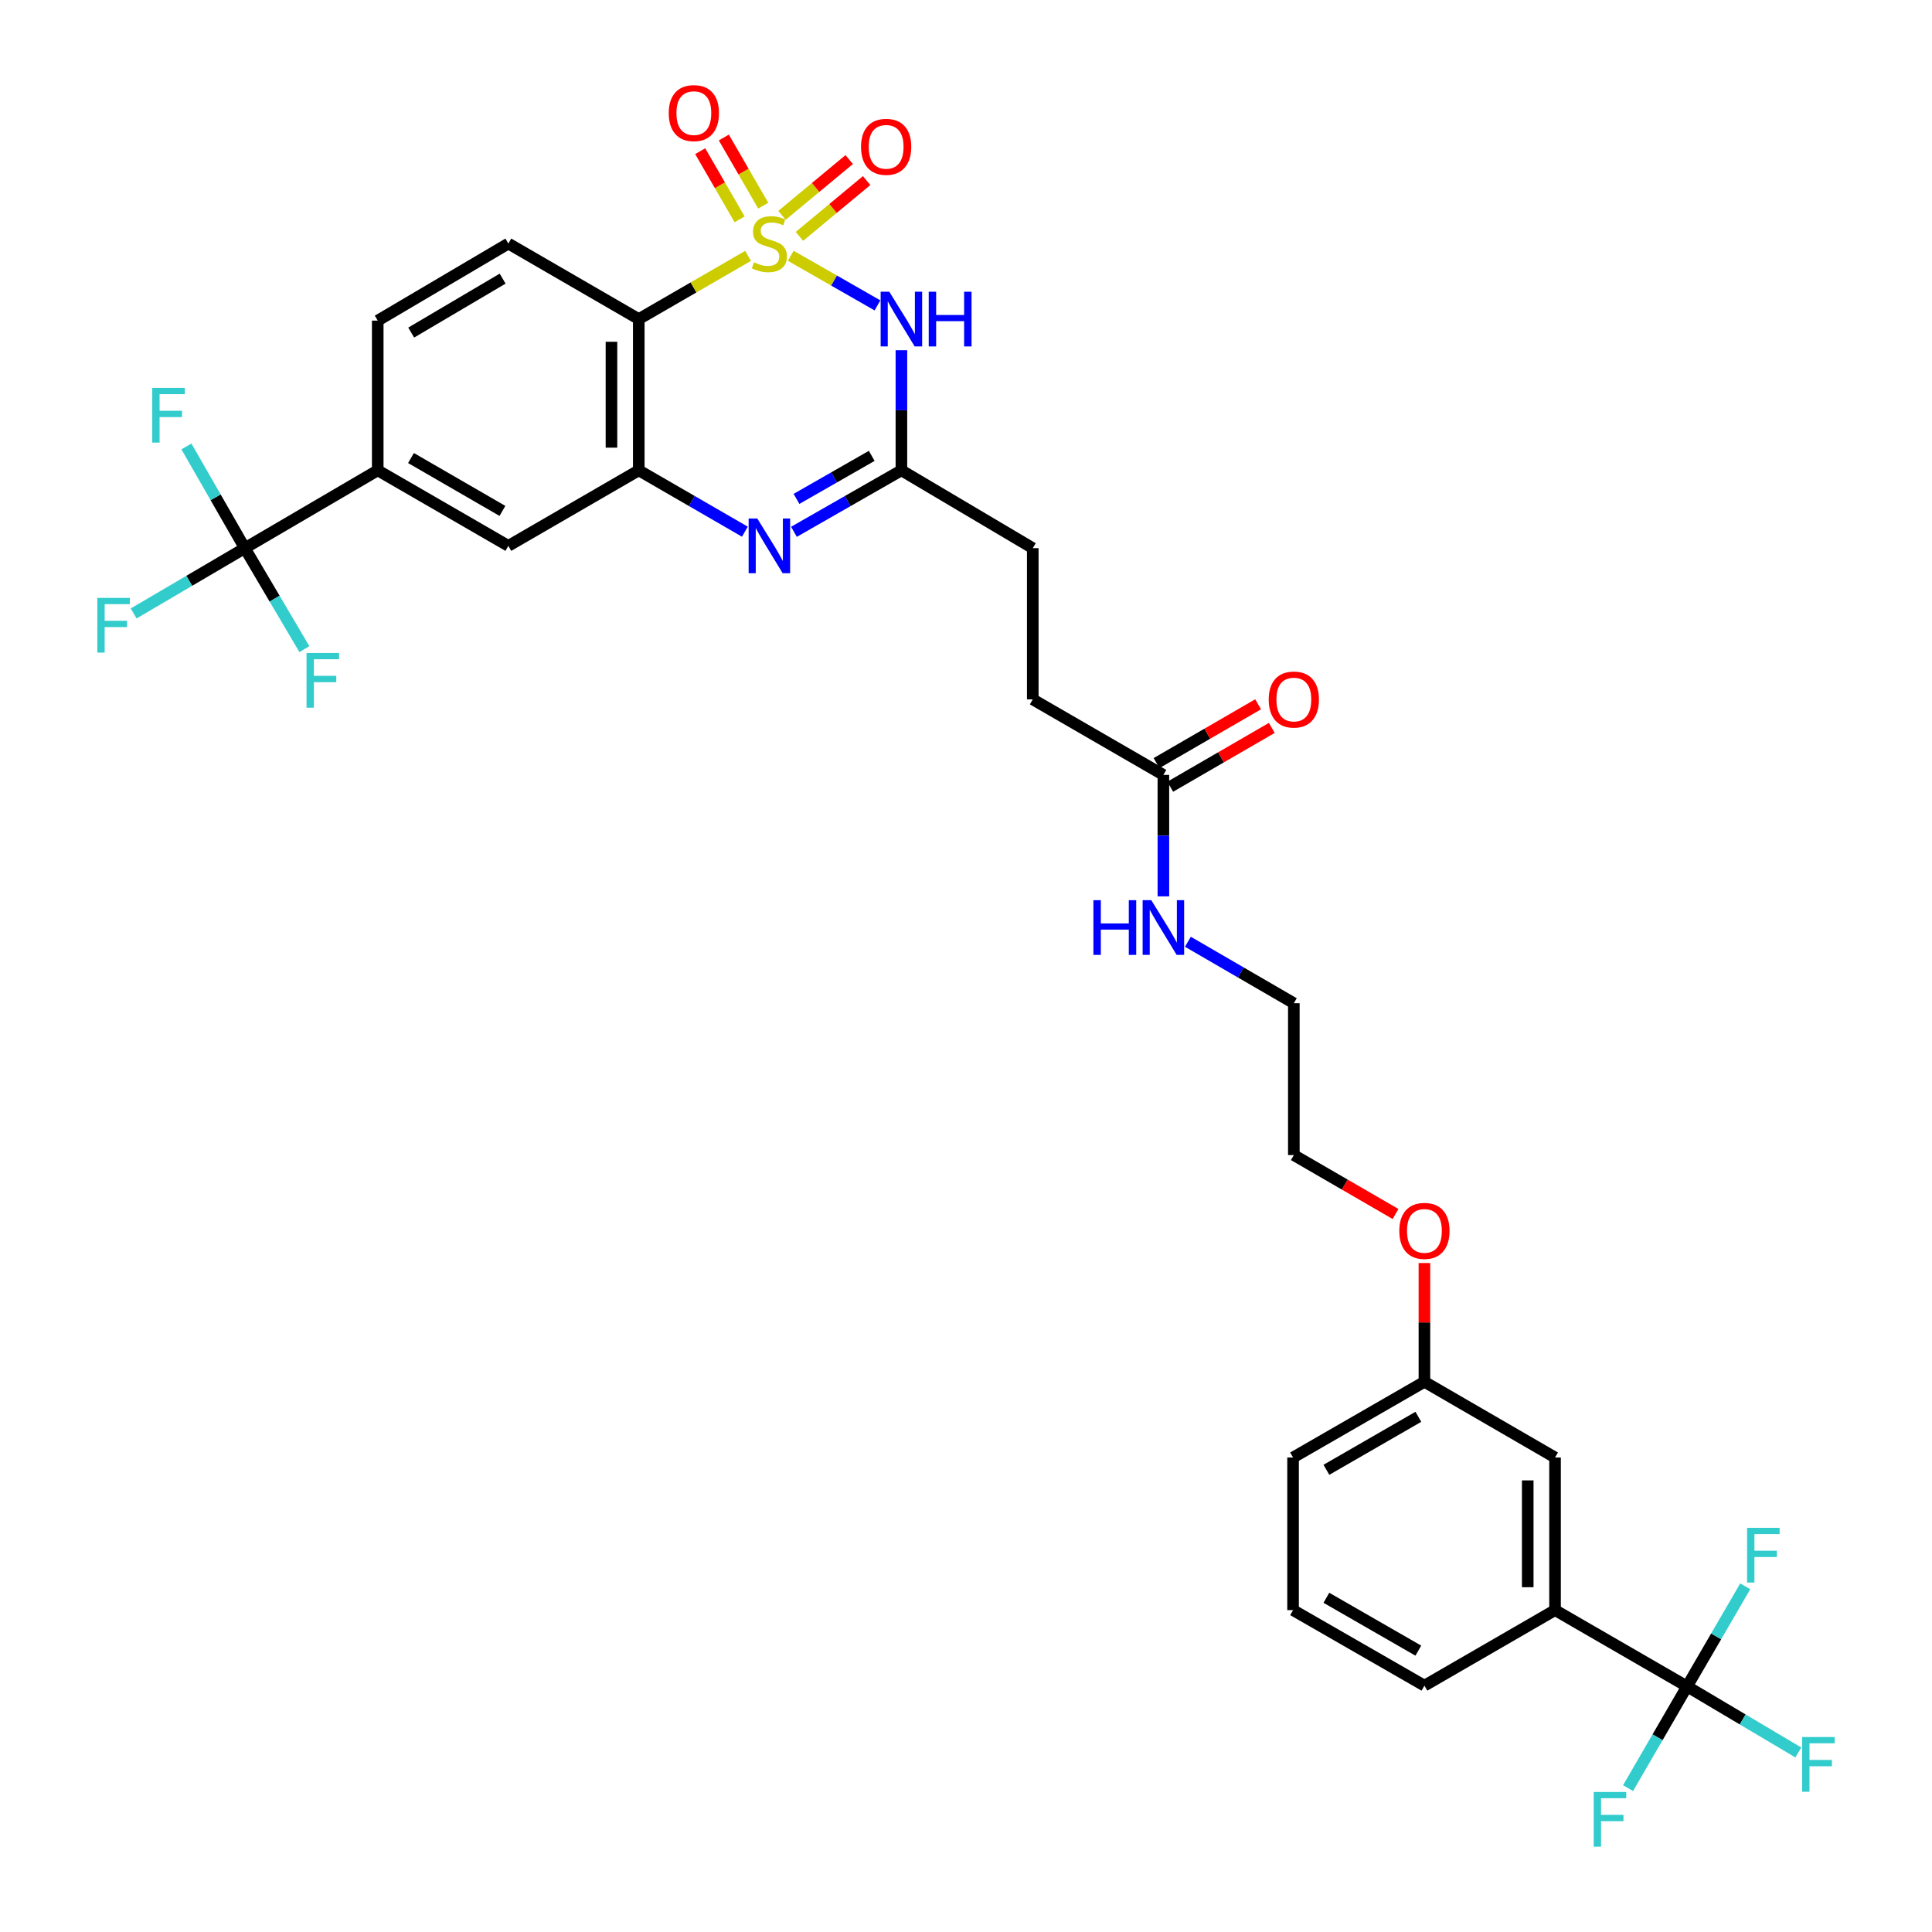 <?xml version='1.0' encoding='iso-8859-1'?>
<svg version='1.1' baseProfile='full'
              xmlns='http://www.w3.org/2000/svg'
                      xmlns:rdkit='http://www.rdkit.org/xml'
                      xmlns:xlink='http://www.w3.org/1999/xlink'
                  xml:space='preserve'
width='1000px' height='1000px' viewBox='0 0 1000 1000'>
<!-- END OF HEADER -->
<rect style='opacity:1.0;fill:#FFFFFF;stroke:none' width='1000' height='1000' x='0' y='0'> </rect>
<path class='bond-0' d='M 409.283,132.384 L 431.729,145.227' style='fill:none;fill-rule:evenodd;stroke:#CCCC00;stroke-width:6px;stroke-linecap:butt;stroke-linejoin:miter;stroke-opacity:1' />
<path class='bond-0' d='M 431.729,145.227 L 454.175,158.07' style='fill:none;fill-rule:evenodd;stroke:#0000FF;stroke-width:6px;stroke-linecap:butt;stroke-linejoin:miter;stroke-opacity:1' />
<path class='bond-1' d='M 387.202,132.442 L 358.915,148.801' style='fill:none;fill-rule:evenodd;stroke:#CCCC00;stroke-width:6px;stroke-linecap:butt;stroke-linejoin:miter;stroke-opacity:1' />
<path class='bond-1' d='M 358.915,148.801 L 330.627,165.159' style='fill:none;fill-rule:evenodd;stroke:#000000;stroke-width:6px;stroke-linecap:butt;stroke-linejoin:miter;stroke-opacity:1' />
<path class='bond-8' d='M 413.791,122.336 L 431.183,107.902' style='fill:none;fill-rule:evenodd;stroke:#CCCC00;stroke-width:6px;stroke-linecap:butt;stroke-linejoin:miter;stroke-opacity:1' />
<path class='bond-8' d='M 431.183,107.902 L 448.574,93.469' style='fill:none;fill-rule:evenodd;stroke:#FF0000;stroke-width:6px;stroke-linecap:butt;stroke-linejoin:miter;stroke-opacity:1' />
<path class='bond-8' d='M 404.765,111.459 L 422.157,97.026' style='fill:none;fill-rule:evenodd;stroke:#CCCC00;stroke-width:6px;stroke-linecap:butt;stroke-linejoin:miter;stroke-opacity:1' />
<path class='bond-8' d='M 422.157,97.026 L 439.548,82.592' style='fill:none;fill-rule:evenodd;stroke:#FF0000;stroke-width:6px;stroke-linecap:butt;stroke-linejoin:miter;stroke-opacity:1' />
<path class='bond-9' d='M 395.057,106.452 L 384.855,88.812' style='fill:none;fill-rule:evenodd;stroke:#CCCC00;stroke-width:6px;stroke-linecap:butt;stroke-linejoin:miter;stroke-opacity:1' />
<path class='bond-9' d='M 384.855,88.812 L 374.653,71.172' style='fill:none;fill-rule:evenodd;stroke:#FF0000;stroke-width:6px;stroke-linecap:butt;stroke-linejoin:miter;stroke-opacity:1' />
<path class='bond-9' d='M 382.822,113.528 L 372.62,95.888' style='fill:none;fill-rule:evenodd;stroke:#CCCC00;stroke-width:6px;stroke-linecap:butt;stroke-linejoin:miter;stroke-opacity:1' />
<path class='bond-9' d='M 372.62,95.888 L 362.418,78.249' style='fill:none;fill-rule:evenodd;stroke:#FF0000;stroke-width:6px;stroke-linecap:butt;stroke-linejoin:miter;stroke-opacity:1' />
<path class='bond-4' d='M 466.565,181.276 L 466.565,212.361' style='fill:none;fill-rule:evenodd;stroke:#0000FF;stroke-width:6px;stroke-linecap:butt;stroke-linejoin:miter;stroke-opacity:1' />
<path class='bond-4' d='M 466.565,212.361 L 466.565,243.446' style='fill:none;fill-rule:evenodd;stroke:#000000;stroke-width:6px;stroke-linecap:butt;stroke-linejoin:miter;stroke-opacity:1' />
<path class='bond-2' d='M 330.627,165.159 L 330.627,243.446' style='fill:none;fill-rule:evenodd;stroke:#000000;stroke-width:6px;stroke-linecap:butt;stroke-linejoin:miter;stroke-opacity:1' />
<path class='bond-2' d='M 316.493,176.902 L 316.493,231.703' style='fill:none;fill-rule:evenodd;stroke:#000000;stroke-width:6px;stroke-linecap:butt;stroke-linejoin:miter;stroke-opacity:1' />
<path class='bond-11' d='M 330.627,165.159 L 263.121,126.062' style='fill:none;fill-rule:evenodd;stroke:#000000;stroke-width:6px;stroke-linecap:butt;stroke-linejoin:miter;stroke-opacity:1' />
<path class='bond-3' d='M 330.627,243.446 L 358.085,259.324' style='fill:none;fill-rule:evenodd;stroke:#000000;stroke-width:6px;stroke-linecap:butt;stroke-linejoin:miter;stroke-opacity:1' />
<path class='bond-3' d='M 358.085,259.324 L 385.542,275.202' style='fill:none;fill-rule:evenodd;stroke:#0000FF;stroke-width:6px;stroke-linecap:butt;stroke-linejoin:miter;stroke-opacity:1' />
<path class='bond-10' d='M 330.627,243.446 L 263.121,282.542' style='fill:none;fill-rule:evenodd;stroke:#000000;stroke-width:6px;stroke-linecap:butt;stroke-linejoin:miter;stroke-opacity:1' />
<path class='bond-33' d='M 410.943,275.271 L 438.754,259.358' style='fill:none;fill-rule:evenodd;stroke:#0000FF;stroke-width:6px;stroke-linecap:butt;stroke-linejoin:miter;stroke-opacity:1' />
<path class='bond-33' d='M 438.754,259.358 L 466.565,243.446' style='fill:none;fill-rule:evenodd;stroke:#000000;stroke-width:6px;stroke-linecap:butt;stroke-linejoin:miter;stroke-opacity:1' />
<path class='bond-33' d='M 412.267,258.229 L 431.735,247.09' style='fill:none;fill-rule:evenodd;stroke:#0000FF;stroke-width:6px;stroke-linecap:butt;stroke-linejoin:miter;stroke-opacity:1' />
<path class='bond-33' d='M 431.735,247.09 L 451.203,235.952' style='fill:none;fill-rule:evenodd;stroke:#000000;stroke-width:6px;stroke-linecap:butt;stroke-linejoin:miter;stroke-opacity:1' />
<path class='bond-23' d='M 466.565,243.446 L 534.558,283.728' style='fill:none;fill-rule:evenodd;stroke:#000000;stroke-width:6px;stroke-linecap:butt;stroke-linejoin:miter;stroke-opacity:1' />
<path class='bond-5' d='M 126.72,283.728 L 195.514,243.446' style='fill:none;fill-rule:evenodd;stroke:#000000;stroke-width:6px;stroke-linecap:butt;stroke-linejoin:miter;stroke-opacity:1' />
<path class='bond-17' d='M 126.72,283.728 L 142.137,309.859' style='fill:none;fill-rule:evenodd;stroke:#000000;stroke-width:6px;stroke-linecap:butt;stroke-linejoin:miter;stroke-opacity:1' />
<path class='bond-17' d='M 142.137,309.859 L 157.555,335.991' style='fill:none;fill-rule:evenodd;stroke:#33CCCC;stroke-width:6px;stroke-linecap:butt;stroke-linejoin:miter;stroke-opacity:1' />
<path class='bond-18' d='M 126.72,283.728 L 97.95,300.625' style='fill:none;fill-rule:evenodd;stroke:#000000;stroke-width:6px;stroke-linecap:butt;stroke-linejoin:miter;stroke-opacity:1' />
<path class='bond-18' d='M 97.95,300.625 L 69.18,317.523' style='fill:none;fill-rule:evenodd;stroke:#33CCCC;stroke-width:6px;stroke-linecap:butt;stroke-linejoin:miter;stroke-opacity:1' />
<path class='bond-19' d='M 126.72,283.728 L 111.606,257.402' style='fill:none;fill-rule:evenodd;stroke:#000000;stroke-width:6px;stroke-linecap:butt;stroke-linejoin:miter;stroke-opacity:1' />
<path class='bond-19' d='M 111.606,257.402 L 96.492,231.077' style='fill:none;fill-rule:evenodd;stroke:#33CCCC;stroke-width:6px;stroke-linecap:butt;stroke-linejoin:miter;stroke-opacity:1' />
<path class='bond-6' d='M 873.217,872.889 L 804.887,833.393' style='fill:none;fill-rule:evenodd;stroke:#000000;stroke-width:6px;stroke-linecap:butt;stroke-linejoin:miter;stroke-opacity:1' />
<path class='bond-20' d='M 873.217,872.889 L 857.951,899.212' style='fill:none;fill-rule:evenodd;stroke:#000000;stroke-width:6px;stroke-linecap:butt;stroke-linejoin:miter;stroke-opacity:1' />
<path class='bond-20' d='M 857.951,899.212 L 842.685,925.535' style='fill:none;fill-rule:evenodd;stroke:#33CCCC;stroke-width:6px;stroke-linecap:butt;stroke-linejoin:miter;stroke-opacity:1' />
<path class='bond-21' d='M 873.217,872.889 L 902.015,889.984' style='fill:none;fill-rule:evenodd;stroke:#000000;stroke-width:6px;stroke-linecap:butt;stroke-linejoin:miter;stroke-opacity:1' />
<path class='bond-21' d='M 902.015,889.984 L 930.813,907.078' style='fill:none;fill-rule:evenodd;stroke:#33CCCC;stroke-width:6px;stroke-linecap:butt;stroke-linejoin:miter;stroke-opacity:1' />
<path class='bond-22' d='M 873.217,872.889 L 888.275,846.987' style='fill:none;fill-rule:evenodd;stroke:#000000;stroke-width:6px;stroke-linecap:butt;stroke-linejoin:miter;stroke-opacity:1' />
<path class='bond-22' d='M 888.275,846.987 L 903.333,821.084' style='fill:none;fill-rule:evenodd;stroke:#33CCCC;stroke-width:6px;stroke-linecap:butt;stroke-linejoin:miter;stroke-opacity:1' />
<path class='bond-7' d='M 195.514,243.446 L 195.514,165.952' style='fill:none;fill-rule:evenodd;stroke:#000000;stroke-width:6px;stroke-linecap:butt;stroke-linejoin:miter;stroke-opacity:1' />
<path class='bond-34' d='M 195.514,243.446 L 263.121,282.542' style='fill:none;fill-rule:evenodd;stroke:#000000;stroke-width:6px;stroke-linecap:butt;stroke-linejoin:miter;stroke-opacity:1' />
<path class='bond-34' d='M 212.73,237.075 L 260.056,264.442' style='fill:none;fill-rule:evenodd;stroke:#000000;stroke-width:6px;stroke-linecap:butt;stroke-linejoin:miter;stroke-opacity:1' />
<path class='bond-14' d='M 263.121,126.062 L 195.514,165.952' style='fill:none;fill-rule:evenodd;stroke:#000000;stroke-width:6px;stroke-linecap:butt;stroke-linejoin:miter;stroke-opacity:1' />
<path class='bond-14' d='M 260.162,144.219 L 212.837,172.142' style='fill:none;fill-rule:evenodd;stroke:#000000;stroke-width:6px;stroke-linecap:butt;stroke-linejoin:miter;stroke-opacity:1' />
<path class='bond-12' d='M 804.887,833.393 L 804.887,754.399' style='fill:none;fill-rule:evenodd;stroke:#000000;stroke-width:6px;stroke-linecap:butt;stroke-linejoin:miter;stroke-opacity:1' />
<path class='bond-12' d='M 790.753,821.544 L 790.753,766.248' style='fill:none;fill-rule:evenodd;stroke:#000000;stroke-width:6px;stroke-linecap:butt;stroke-linejoin:miter;stroke-opacity:1' />
<path class='bond-35' d='M 804.887,833.393 L 737.279,872.489' style='fill:none;fill-rule:evenodd;stroke:#000000;stroke-width:6px;stroke-linecap:butt;stroke-linejoin:miter;stroke-opacity:1' />
<path class='bond-13' d='M 602.166,401.095 L 534.558,361.999' style='fill:none;fill-rule:evenodd;stroke:#000000;stroke-width:6px;stroke-linecap:butt;stroke-linejoin:miter;stroke-opacity:1' />
<path class='bond-16' d='M 605.707,407.211 L 631.992,391.991' style='fill:none;fill-rule:evenodd;stroke:#000000;stroke-width:6px;stroke-linecap:butt;stroke-linejoin:miter;stroke-opacity:1' />
<path class='bond-16' d='M 631.992,391.991 L 658.278,376.771' style='fill:none;fill-rule:evenodd;stroke:#FF0000;stroke-width:6px;stroke-linecap:butt;stroke-linejoin:miter;stroke-opacity:1' />
<path class='bond-16' d='M 598.624,394.979 L 624.91,379.76' style='fill:none;fill-rule:evenodd;stroke:#000000;stroke-width:6px;stroke-linecap:butt;stroke-linejoin:miter;stroke-opacity:1' />
<path class='bond-16' d='M 624.91,379.76 L 651.195,364.54' style='fill:none;fill-rule:evenodd;stroke:#FF0000;stroke-width:6px;stroke-linecap:butt;stroke-linejoin:miter;stroke-opacity:1' />
<path class='bond-24' d='M 602.166,401.095 L 602.166,432.525' style='fill:none;fill-rule:evenodd;stroke:#000000;stroke-width:6px;stroke-linecap:butt;stroke-linejoin:miter;stroke-opacity:1' />
<path class='bond-24' d='M 602.166,432.525 L 602.166,463.954' style='fill:none;fill-rule:evenodd;stroke:#0000FF;stroke-width:6px;stroke-linecap:butt;stroke-linejoin:miter;stroke-opacity:1' />
<path class='bond-15' d='M 804.887,754.399 L 737.279,715.216' style='fill:none;fill-rule:evenodd;stroke:#000000;stroke-width:6px;stroke-linecap:butt;stroke-linejoin:miter;stroke-opacity:1' />
<path class='bond-25' d='M 534.558,283.728 L 534.558,361.999' style='fill:none;fill-rule:evenodd;stroke:#000000;stroke-width:6px;stroke-linecap:butt;stroke-linejoin:miter;stroke-opacity:1' />
<path class='bond-30' d='M 614.857,487.454 L 642.272,503.363' style='fill:none;fill-rule:evenodd;stroke:#0000FF;stroke-width:6px;stroke-linecap:butt;stroke-linejoin:miter;stroke-opacity:1' />
<path class='bond-30' d='M 642.272,503.363 L 669.687,519.271' style='fill:none;fill-rule:evenodd;stroke:#000000;stroke-width:6px;stroke-linecap:butt;stroke-linejoin:miter;stroke-opacity:1' />
<path class='bond-26' d='M 737.279,715.216 L 737.279,684.477' style='fill:none;fill-rule:evenodd;stroke:#000000;stroke-width:6px;stroke-linecap:butt;stroke-linejoin:miter;stroke-opacity:1' />
<path class='bond-26' d='M 737.279,684.477 L 737.279,653.738' style='fill:none;fill-rule:evenodd;stroke:#FF0000;stroke-width:6px;stroke-linecap:butt;stroke-linejoin:miter;stroke-opacity:1' />
<path class='bond-31' d='M 737.279,715.216 L 669.287,754.399' style='fill:none;fill-rule:evenodd;stroke:#000000;stroke-width:6px;stroke-linecap:butt;stroke-linejoin:miter;stroke-opacity:1' />
<path class='bond-31' d='M 734.137,733.34 L 686.543,760.768' style='fill:none;fill-rule:evenodd;stroke:#000000;stroke-width:6px;stroke-linecap:butt;stroke-linejoin:miter;stroke-opacity:1' />
<path class='bond-27' d='M 722.326,628.361 L 696.007,613.113' style='fill:none;fill-rule:evenodd;stroke:#FF0000;stroke-width:6px;stroke-linecap:butt;stroke-linejoin:miter;stroke-opacity:1' />
<path class='bond-27' d='M 696.007,613.113 L 669.687,597.865' style='fill:none;fill-rule:evenodd;stroke:#000000;stroke-width:6px;stroke-linecap:butt;stroke-linejoin:miter;stroke-opacity:1' />
<path class='bond-28' d='M 737.279,872.489 L 669.287,833.393' style='fill:none;fill-rule:evenodd;stroke:#000000;stroke-width:6px;stroke-linecap:butt;stroke-linejoin:miter;stroke-opacity:1' />
<path class='bond-28' d='M 734.126,854.372 L 686.531,827.004' style='fill:none;fill-rule:evenodd;stroke:#000000;stroke-width:6px;stroke-linecap:butt;stroke-linejoin:miter;stroke-opacity:1' />
<path class='bond-29' d='M 669.287,833.393 L 669.287,754.399' style='fill:none;fill-rule:evenodd;stroke:#000000;stroke-width:6px;stroke-linecap:butt;stroke-linejoin:miter;stroke-opacity:1' />
<path class='bond-32' d='M 669.687,519.271 L 669.687,597.865' style='fill:none;fill-rule:evenodd;stroke:#000000;stroke-width:6px;stroke-linecap:butt;stroke-linejoin:miter;stroke-opacity:1' />
<path  class='atom-0' d='M 390.235 135.782
Q 390.555 135.902, 391.875 136.462
Q 393.195 137.022, 394.635 137.382
Q 396.115 137.702, 397.555 137.702
Q 400.235 137.702, 401.795 136.422
Q 403.355 135.102, 403.355 132.822
Q 403.355 131.262, 402.555 130.302
Q 401.795 129.342, 400.595 128.822
Q 399.395 128.302, 397.395 127.702
Q 394.875 126.942, 393.355 126.222
Q 391.875 125.502, 390.795 123.982
Q 389.755 122.462, 389.755 119.902
Q 389.755 116.342, 392.155 114.142
Q 394.595 111.942, 399.395 111.942
Q 402.675 111.942, 406.395 113.502
L 405.475 116.582
Q 402.075 115.182, 399.515 115.182
Q 396.755 115.182, 395.235 116.342
Q 393.715 117.462, 393.755 119.422
Q 393.755 120.942, 394.515 121.862
Q 395.315 122.782, 396.435 123.302
Q 397.595 123.822, 399.515 124.422
Q 402.075 125.222, 403.595 126.022
Q 405.115 126.822, 406.195 128.462
Q 407.315 130.062, 407.315 132.822
Q 407.315 136.742, 404.675 138.862
Q 402.075 140.942, 397.715 140.942
Q 395.195 140.942, 393.275 140.382
Q 391.395 139.862, 389.155 138.942
L 390.235 135.782
' fill='#CCCC00'/>
<path  class='atom-1' d='M 460.305 150.999
L 469.585 165.999
Q 470.505 167.479, 471.985 170.159
Q 473.465 172.839, 473.545 172.999
L 473.545 150.999
L 477.305 150.999
L 477.305 179.319
L 473.425 179.319
L 463.465 162.919
Q 462.305 160.999, 461.065 158.799
Q 459.865 156.599, 459.505 155.919
L 459.505 179.319
L 455.825 179.319
L 455.825 150.999
L 460.305 150.999
' fill='#0000FF'/>
<path  class='atom-1' d='M 480.705 150.999
L 484.545 150.999
L 484.545 163.039
L 499.025 163.039
L 499.025 150.999
L 502.865 150.999
L 502.865 179.319
L 499.025 179.319
L 499.025 166.239
L 484.545 166.239
L 484.545 179.319
L 480.705 179.319
L 480.705 150.999
' fill='#0000FF'/>
<path  class='atom-4' d='M 391.975 268.382
L 401.255 283.382
Q 402.175 284.862, 403.655 287.542
Q 405.135 290.222, 405.215 290.382
L 405.215 268.382
L 408.975 268.382
L 408.975 296.702
L 405.095 296.702
L 395.135 280.302
Q 393.975 278.382, 392.735 276.182
Q 391.535 273.982, 391.175 273.302
L 391.175 296.702
L 387.495 296.702
L 387.495 268.382
L 391.975 268.382
' fill='#0000FF'/>
<path  class='atom-9' d='M 445.666 75.99
Q 445.666 69.19, 449.026 65.39
Q 452.386 61.59, 458.666 61.59
Q 464.946 61.59, 468.306 65.39
Q 471.666 69.19, 471.666 75.99
Q 471.666 82.87, 468.266 86.79
Q 464.866 90.67, 458.666 90.67
Q 452.426 90.67, 449.026 86.79
Q 445.666 82.91, 445.666 75.99
M 458.666 87.47
Q 462.986 87.47, 465.306 84.59
Q 467.666 81.67, 467.666 75.99
Q 467.666 70.43, 465.306 67.63
Q 462.986 64.79, 458.666 64.79
Q 454.346 64.79, 451.986 67.59
Q 449.666 70.39, 449.666 75.99
Q 449.666 81.71, 451.986 84.59
Q 454.346 87.47, 458.666 87.47
' fill='#FF0000'/>
<path  class='atom-10' d='M 346.139 58.542
Q 346.139 51.742, 349.499 47.943
Q 352.859 44.142, 359.139 44.142
Q 365.419 44.142, 368.779 47.943
Q 372.139 51.742, 372.139 58.542
Q 372.139 65.422, 368.739 69.343
Q 365.339 73.222, 359.139 73.222
Q 352.899 73.222, 349.499 69.343
Q 346.139 65.463, 346.139 58.542
M 359.139 70.022
Q 363.459 70.022, 365.779 67.142
Q 368.139 64.222, 368.139 58.542
Q 368.139 52.983, 365.779 50.182
Q 363.459 47.343, 359.139 47.343
Q 354.819 47.343, 352.459 50.142
Q 350.139 52.943, 350.139 58.542
Q 350.139 64.263, 352.459 67.142
Q 354.819 70.022, 359.139 70.022
' fill='#FF0000'/>
<path  class='atom-17' d='M 656.687 362.079
Q 656.687 355.279, 660.047 351.479
Q 663.407 347.679, 669.687 347.679
Q 675.967 347.679, 679.327 351.479
Q 682.687 355.279, 682.687 362.079
Q 682.687 368.959, 679.287 372.879
Q 675.887 376.759, 669.687 376.759
Q 663.447 376.759, 660.047 372.879
Q 656.687 368.999, 656.687 362.079
M 669.687 373.559
Q 674.007 373.559, 676.327 370.679
Q 678.687 367.759, 678.687 362.079
Q 678.687 356.519, 676.327 353.719
Q 674.007 350.879, 669.687 350.879
Q 665.367 350.879, 663.007 353.679
Q 660.687 356.479, 660.687 362.079
Q 660.687 367.799, 663.007 370.679
Q 665.367 373.559, 669.687 373.559
' fill='#FF0000'/>
<path  class='atom-18' d='M 158.661 337.976
L 175.501 337.976
L 175.501 341.216
L 162.461 341.216
L 162.461 349.816
L 174.061 349.816
L 174.061 353.096
L 162.461 353.096
L 162.461 366.296
L 158.661 366.296
L 158.661 337.976
' fill='#33CCCC'/>
<path  class='atom-19' d='M 50.37 309.465
L 67.21 309.465
L 67.21 312.705
L 54.17 312.705
L 54.17 321.305
L 65.77 321.305
L 65.77 324.585
L 54.17 324.585
L 54.17 337.785
L 50.37 337.785
L 50.37 309.465
' fill='#33CCCC'/>
<path  class='atom-20' d='M 78.803 200.774
L 95.643 200.774
L 95.643 204.014
L 82.603 204.014
L 82.603 212.614
L 94.203 212.614
L 94.203 215.894
L 82.603 215.894
L 82.603 229.094
L 78.803 229.094
L 78.803 200.774
' fill='#33CCCC'/>
<path  class='atom-21' d='M 824.9 927.523
L 841.74 927.523
L 841.74 930.763
L 828.7 930.763
L 828.7 939.363
L 840.3 939.363
L 840.3 942.643
L 828.7 942.643
L 828.7 955.843
L 824.9 955.843
L 824.9 927.523
' fill='#33CCCC'/>
<path  class='atom-22' d='M 932.79 899.09
L 949.63 899.09
L 949.63 902.33
L 936.59 902.33
L 936.59 910.93
L 948.19 910.93
L 948.19 914.21
L 936.59 914.21
L 936.59 927.41
L 932.79 927.41
L 932.79 899.09
' fill='#33CCCC'/>
<path  class='atom-23' d='M 904.286 790.8
L 921.126 790.8
L 921.126 794.04
L 908.086 794.04
L 908.086 802.64
L 919.686 802.64
L 919.686 805.92
L 908.086 805.92
L 908.086 819.12
L 904.286 819.12
L 904.286 790.8
' fill='#33CCCC'/>
<path  class='atom-25' d='M 565.946 465.929
L 569.786 465.929
L 569.786 477.969
L 584.266 477.969
L 584.266 465.929
L 588.106 465.929
L 588.106 494.249
L 584.266 494.249
L 584.266 481.169
L 569.786 481.169
L 569.786 494.249
L 565.946 494.249
L 565.946 465.929
' fill='#0000FF'/>
<path  class='atom-25' d='M 595.906 465.929
L 605.186 480.929
Q 606.106 482.409, 607.586 485.089
Q 609.066 487.769, 609.146 487.929
L 609.146 465.929
L 612.906 465.929
L 612.906 494.249
L 609.026 494.249
L 599.066 477.849
Q 597.906 475.929, 596.666 473.729
Q 595.466 471.529, 595.106 470.849
L 595.106 494.249
L 591.426 494.249
L 591.426 465.929
L 595.906 465.929
' fill='#0000FF'/>
<path  class='atom-28' d='M 724.279 637.104
Q 724.279 630.304, 727.639 626.504
Q 730.999 622.704, 737.279 622.704
Q 743.559 622.704, 746.919 626.504
Q 750.279 630.304, 750.279 637.104
Q 750.279 643.984, 746.879 647.904
Q 743.479 651.784, 737.279 651.784
Q 731.039 651.784, 727.639 647.904
Q 724.279 644.024, 724.279 637.104
M 737.279 648.584
Q 741.599 648.584, 743.919 645.704
Q 746.279 642.784, 746.279 637.104
Q 746.279 631.544, 743.919 628.744
Q 741.599 625.904, 737.279 625.904
Q 732.959 625.904, 730.599 628.704
Q 728.279 631.504, 728.279 637.104
Q 728.279 642.824, 730.599 645.704
Q 732.959 648.584, 737.279 648.584
' fill='#FF0000'/>
</svg>

